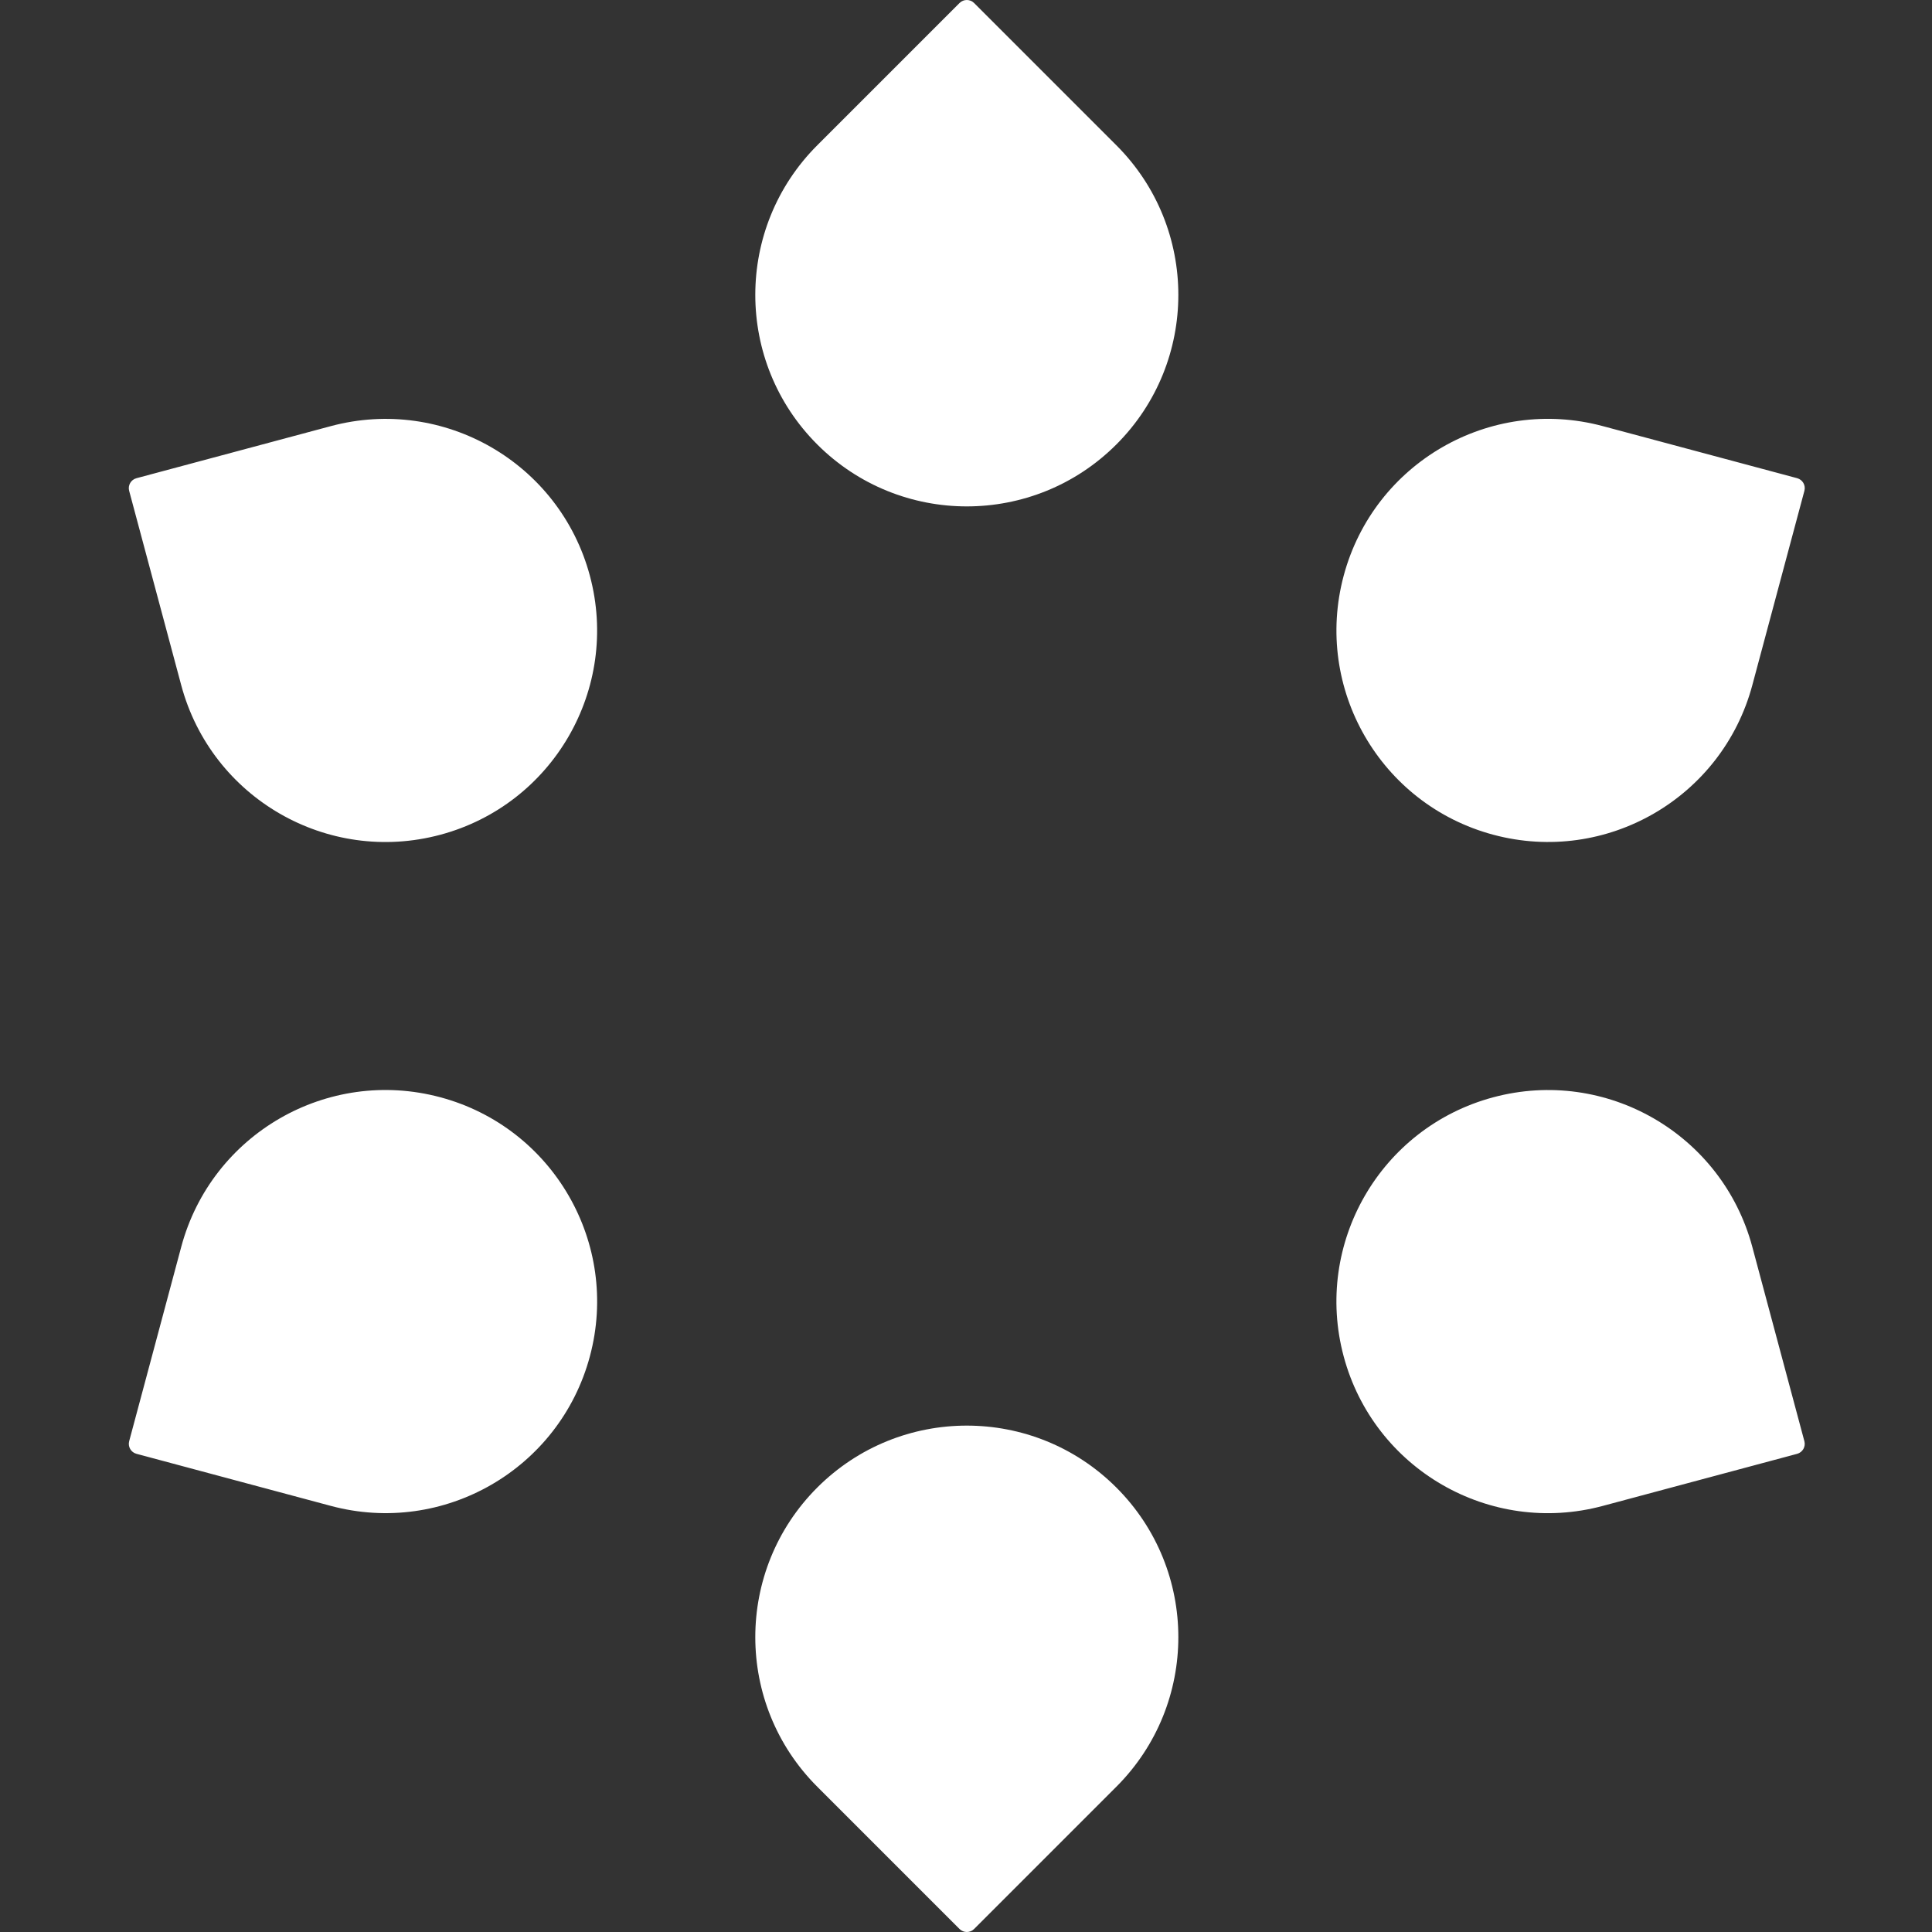 <svg width="750" height="750" viewBox="0 0 750 750" fill="none" xmlns="http://www.w3.org/2000/svg">
<rect x="0" y="0" width="750" height="750" fill="#333333" stroke="none"/>
<path d="M317.254 577.471C349.321 545.404 401.313 545.404 433.38 577.471C465.447 609.538 465.447 661.53 433.38 693.597L378.146 748.831C376.584 750.393 374.05 750.393 372.488 748.831L317.254 693.597C285.187 661.529 285.187 609.538 317.254 577.471ZM579.675 425.966C623.479 414.229 668.504 440.224 680.241 484.028L700.459 559.479C701.03 561.613 699.764 563.807 697.63 564.379L622.179 584.597C578.375 596.334 533.349 570.338 521.611 526.534C509.874 482.73 535.87 437.703 579.675 425.966ZM70.361 484.017C82.099 440.212 127.125 414.216 170.93 425.953C214.734 437.691 240.73 482.717 228.992 526.521C217.255 570.326 172.229 596.321 128.425 584.584L52.973 564.367C50.839 563.795 49.573 561.601 50.145 559.468L70.361 484.017ZM128.416 165.425C172.221 153.687 217.247 179.684 228.984 223.488C240.721 267.292 214.726 312.318 170.922 324.056C127.118 335.793 82.091 309.796 70.353 265.992L50.137 190.541C49.565 188.407 50.831 186.215 52.965 185.643L128.416 165.425ZM521.619 223.474C533.357 179.669 578.382 153.674 622.187 165.411L697.639 185.628C699.772 186.2 701.038 188.393 700.467 190.526L680.249 265.979C668.511 309.783 623.486 335.778 579.682 324.041C535.877 312.304 509.882 267.278 521.619 223.474ZM372.488 1.172C374.05 -0.39 376.583 -0.39 378.146 1.172L433.38 56.406C465.446 88.473 465.447 140.465 433.38 172.532C401.313 204.599 349.321 204.599 317.254 172.532C285.187 140.465 285.187 88.473 317.254 56.406L372.488 1.172Z" fill="white"/>
</svg>
